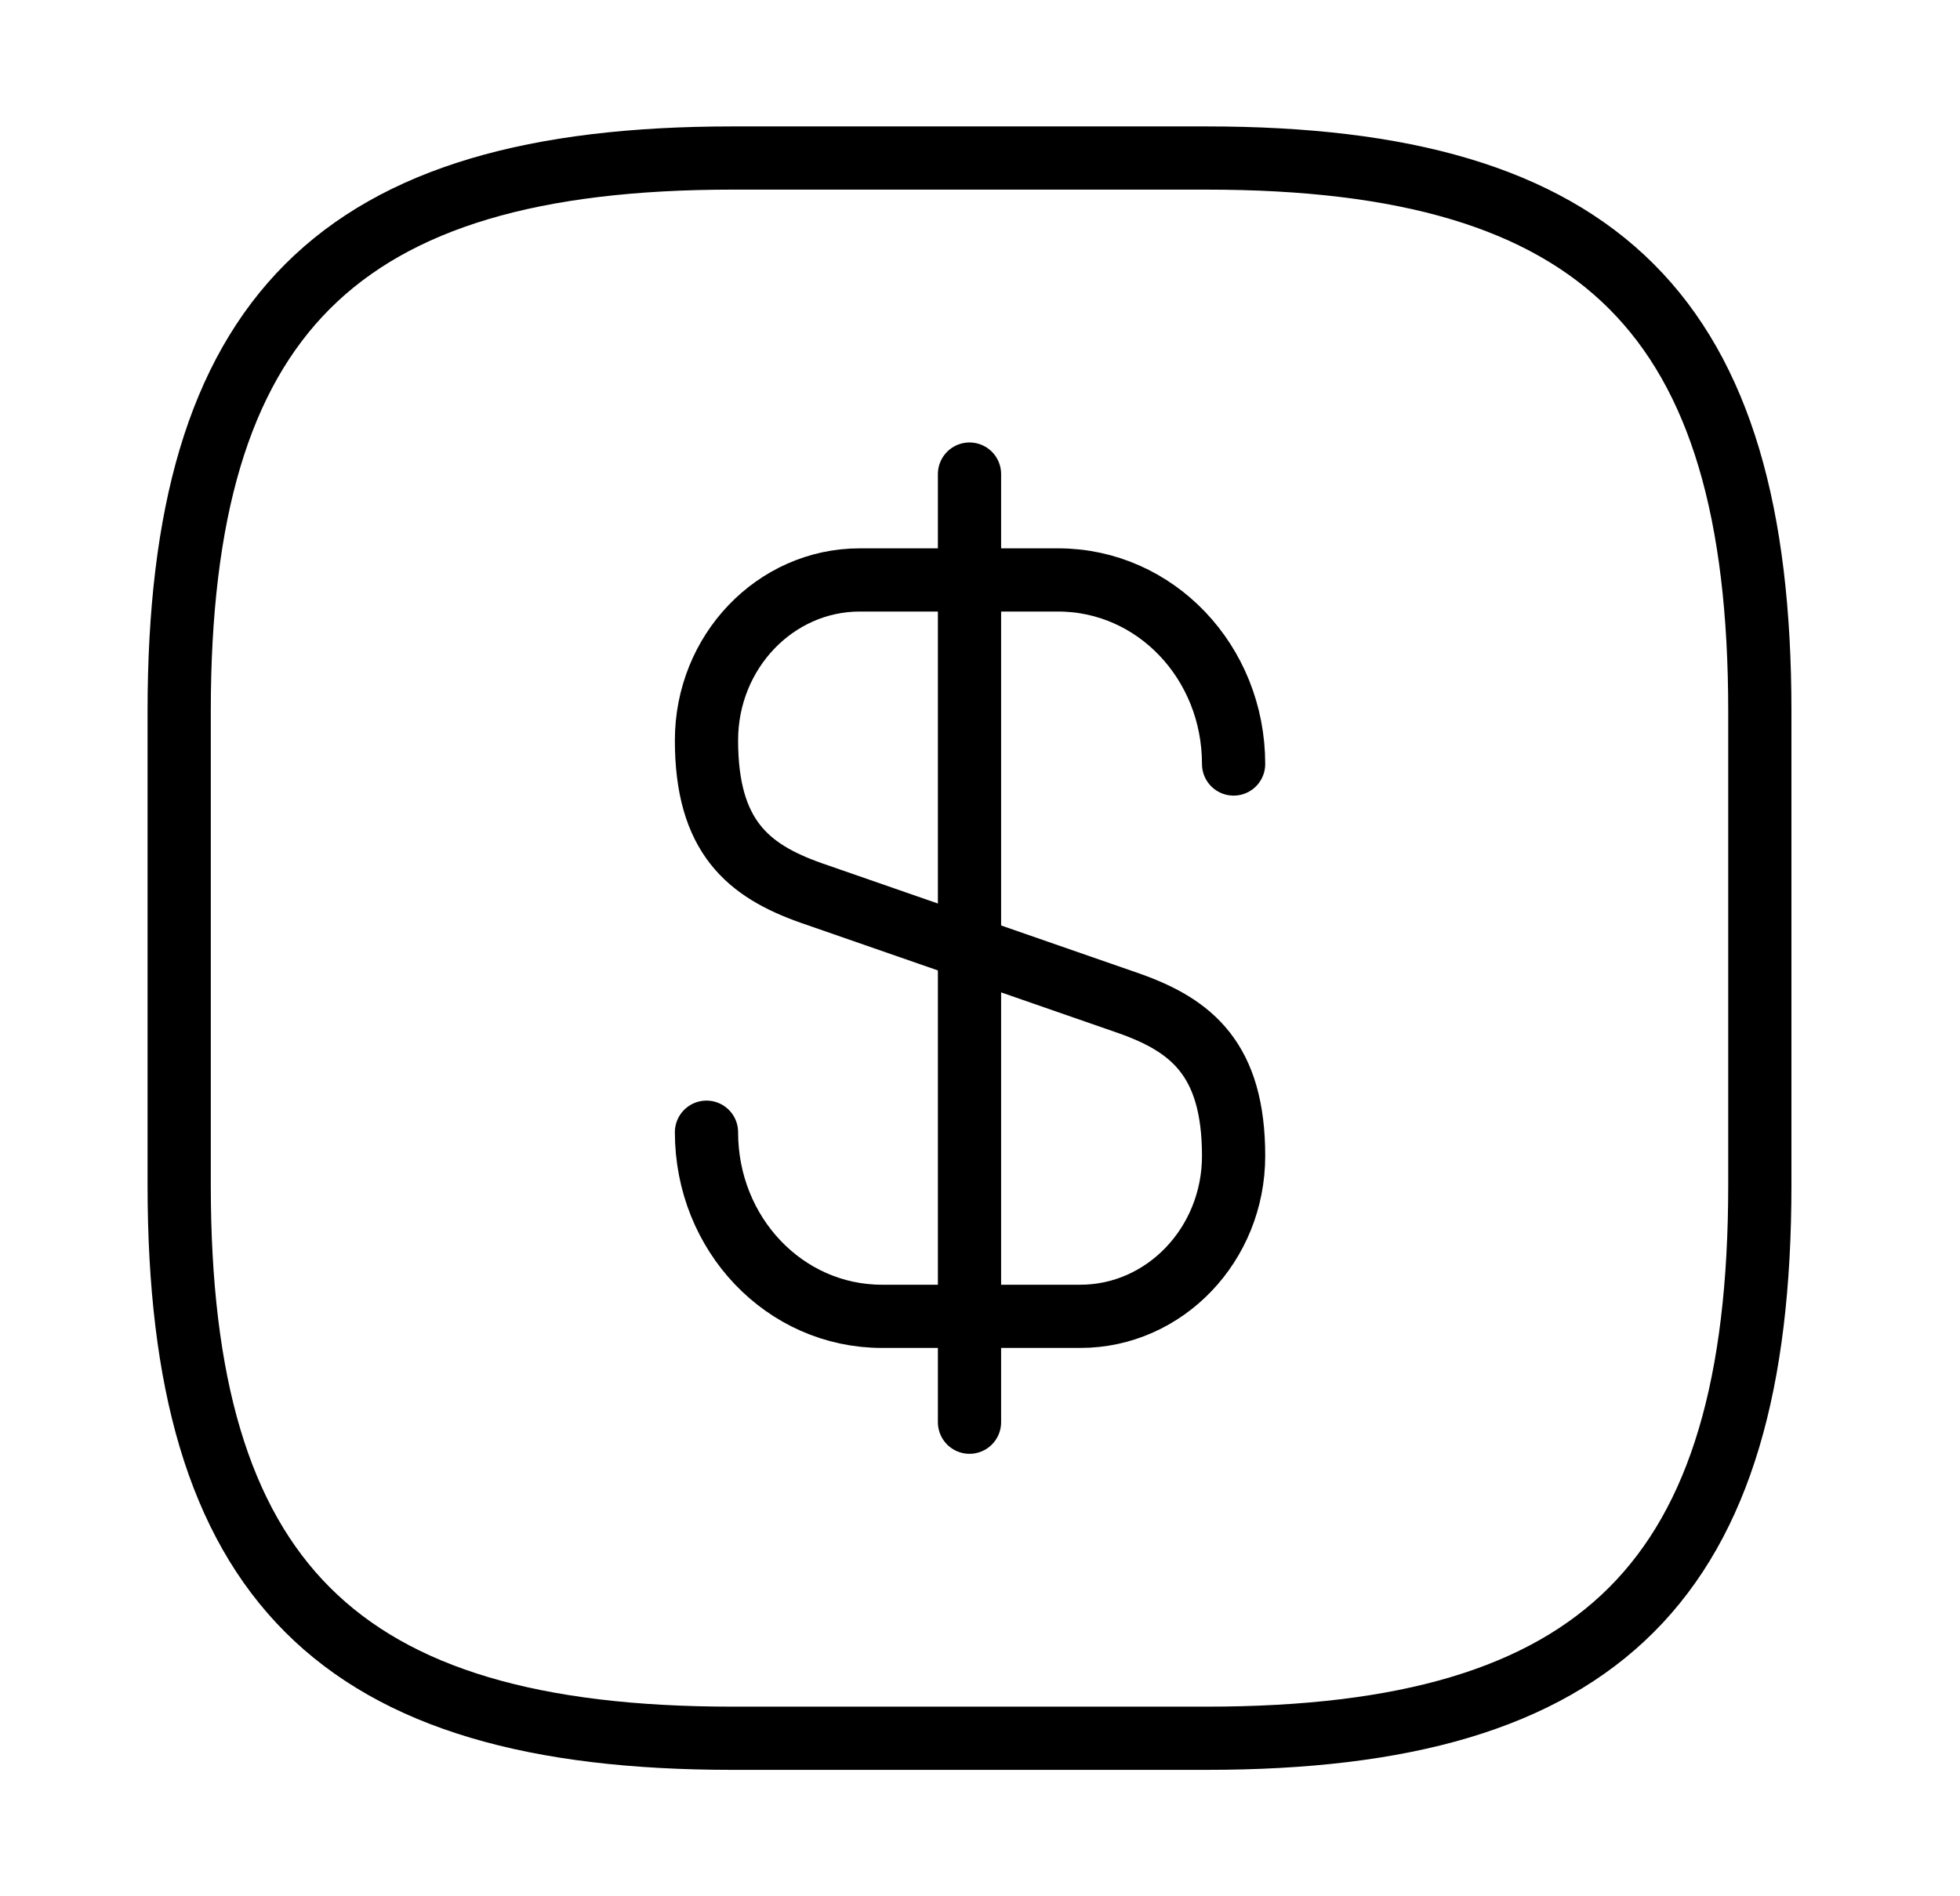<svg width="31" height="30" viewBox="0 0 31 30" fill="none" xmlns="http://www.w3.org/2000/svg">
<path d="M11.174 17.912C11.174 19.525 12.411 20.825 13.949 20.825H17.086C18.424 20.825 19.511 19.687 19.511 18.287C19.511 16.762 18.849 16.225 17.861 15.875L12.824 14.125C11.836 13.775 11.174 13.237 11.174 11.712C11.174 10.312 12.261 9.175 13.599 9.175H16.736C18.274 9.175 19.511 10.475 19.511 12.087" stroke="black" stroke-linecap="round" stroke-linejoin="round"/>
<path d="M15.334 7.5V22.5" stroke="black" stroke-linecap="round" stroke-linejoin="round"/>
<path d="M11.584 27.5C5.334 27.5 2.834 25 2.834 18.75V11.25C2.834 5 5.334 2.5 11.584 2.5H19.084C25.334 2.5 27.834 5 27.834 11.25V18.75C27.834 25 25.334 27.5 19.084 27.5H11.584Z" stroke="black" stroke-linecap="round" stroke-linejoin="round"/>
</svg>
